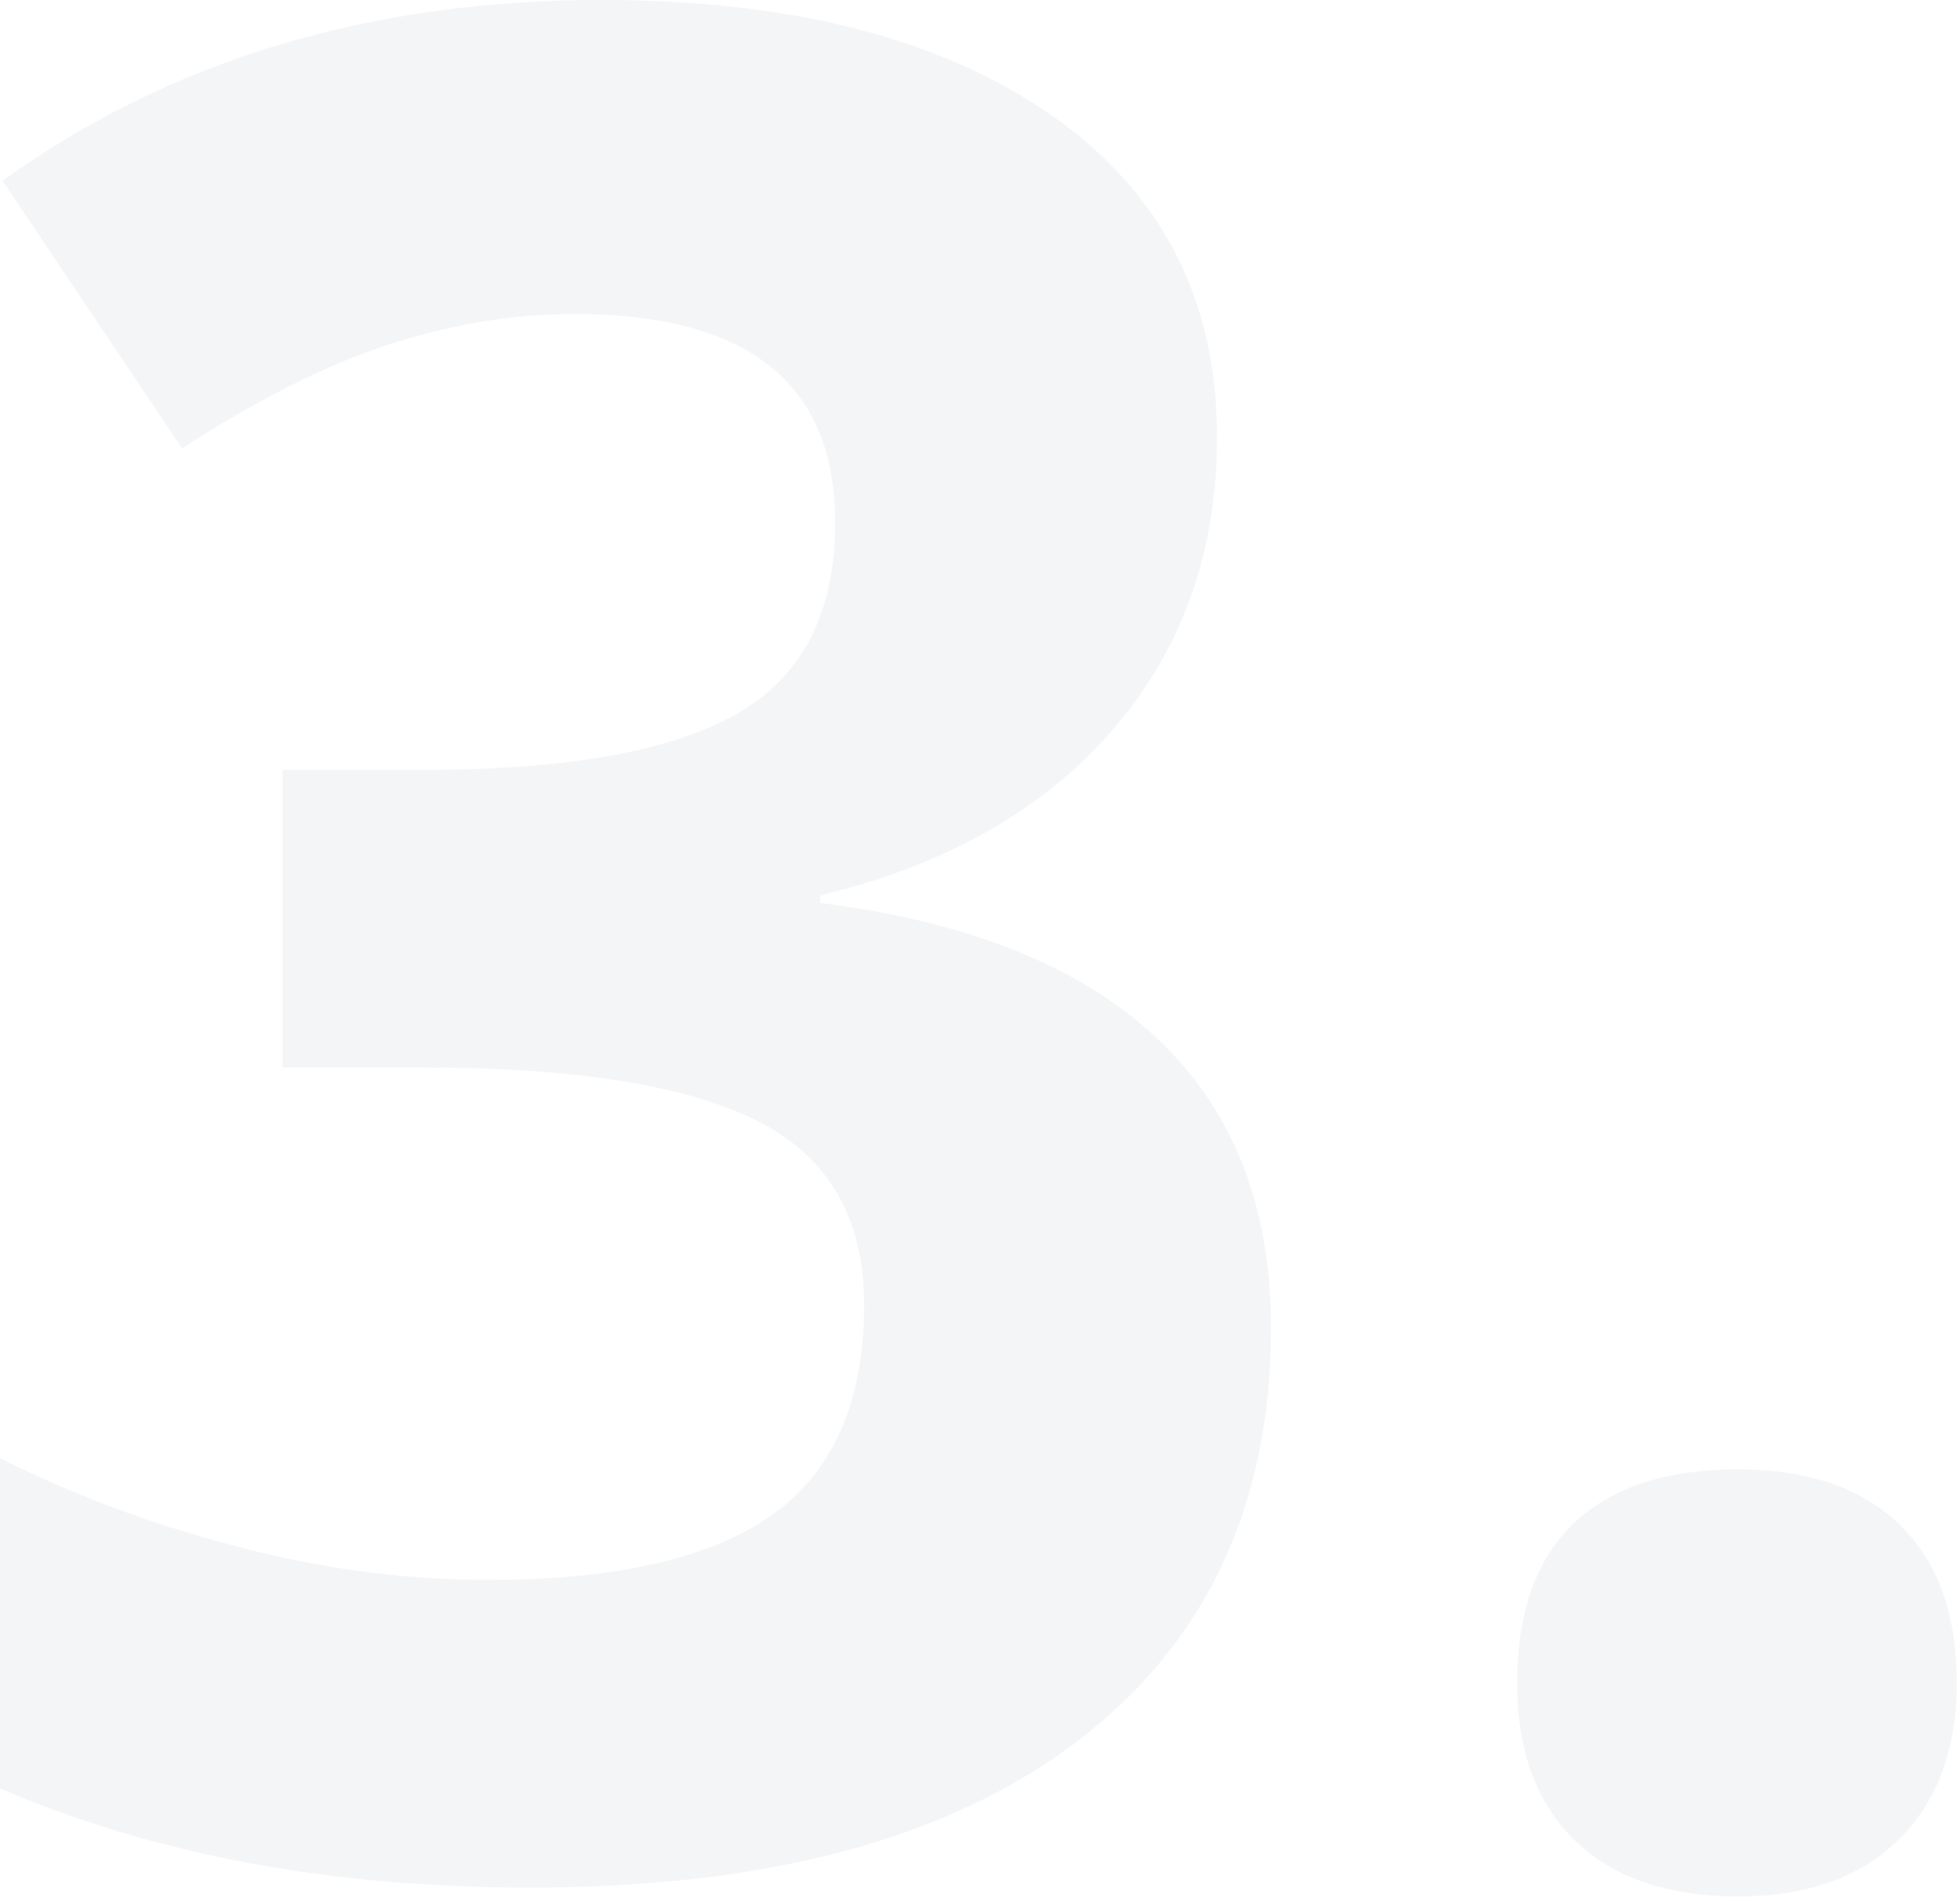 <?xml version="1.0" encoding="UTF-8"?>
<svg width="381px" height="369px" viewBox="0 0 381 369" version="1.1" xmlns="http://www.w3.org/2000/svg" xmlns:xlink="http://www.w3.org/1999/xlink">
    <g id="Desktop" stroke="none" stroke-width="1" fill="none" fill-rule="evenodd" opacity="0.05">
        <g id="Tool-for-agencies-LP" transform="translate(-1073, -5970)" fill="#10264D" fill-rule="nonzero">
            <g id="Bottom-content" transform="translate(386, 4790)">
                <g id="Section-3" transform="translate(4, 1180)">
                    <g id="Headline" transform="translate(682, 0)">
                        <path d="M104.027,366.943 C150.251,366.943 185.814,357.381 210.717,338.257 C235.619,319.132 248.07,292.399 248.07,258.057 C248.07,234.456 240.665,215.698 225.854,201.782 C211.042,187.866 189.232,179.118 160.424,175.537 L160.424,175.537 L160.424,174.072 C184.838,168.213 203.799,157.471 217.309,141.846 C230.818,126.221 237.572,107.259 237.572,84.961 C237.572,58.268 226.871,37.435 205.468,22.461 C184.065,7.487 154.89,0 117.943,0 C72.859,0 34.04,11.719 1.488,35.156 L1.488,35.156 L36.4,87.158 C51.212,77.555 64.68,70.801 76.806,66.895 C88.931,62.988 100.854,61.035 112.572,61.035 C146.426,61.035 163.354,74.544 163.354,101.562 C163.354,119.141 156.965,131.551 144.188,138.794 C131.412,146.037 111.189,149.658 83.52,149.658 L83.52,149.658 L55.932,149.658 L55.932,207.52 L83.031,207.52 C112.979,207.52 134.789,211.019 148.461,218.018 C162.133,225.016 168.969,236.898 168.969,253.662 C168.969,272.38 163.028,285.97 151.146,294.434 C139.265,302.897 120.873,307.129 95.971,307.129 C79.695,307.129 63.256,304.932 46.654,300.537 C30.053,296.143 14.835,290.446 1,283.447 L1,283.447 L1,347.656 C30.948,360.514 65.29,366.943 104.027,366.943 Z M338.891,368.652 C352.237,368.652 362.654,364.95 370.141,357.544 C377.628,350.138 381.371,340.007 381.371,327.148 C381.371,313.802 377.668,303.548 370.263,296.387 C362.857,289.225 352.4,285.645 338.891,285.645 C324.893,285.645 314.232,289.144 306.908,296.143 C299.584,303.141 295.922,313.477 295.922,327.148 C295.922,340.332 299.665,350.545 307.152,357.788 C314.639,365.031 325.219,368.652 338.891,368.652 Z" id="number3"></path>
                    </g>
                </g>
            </g>
        </g>
    </g>
</svg>

